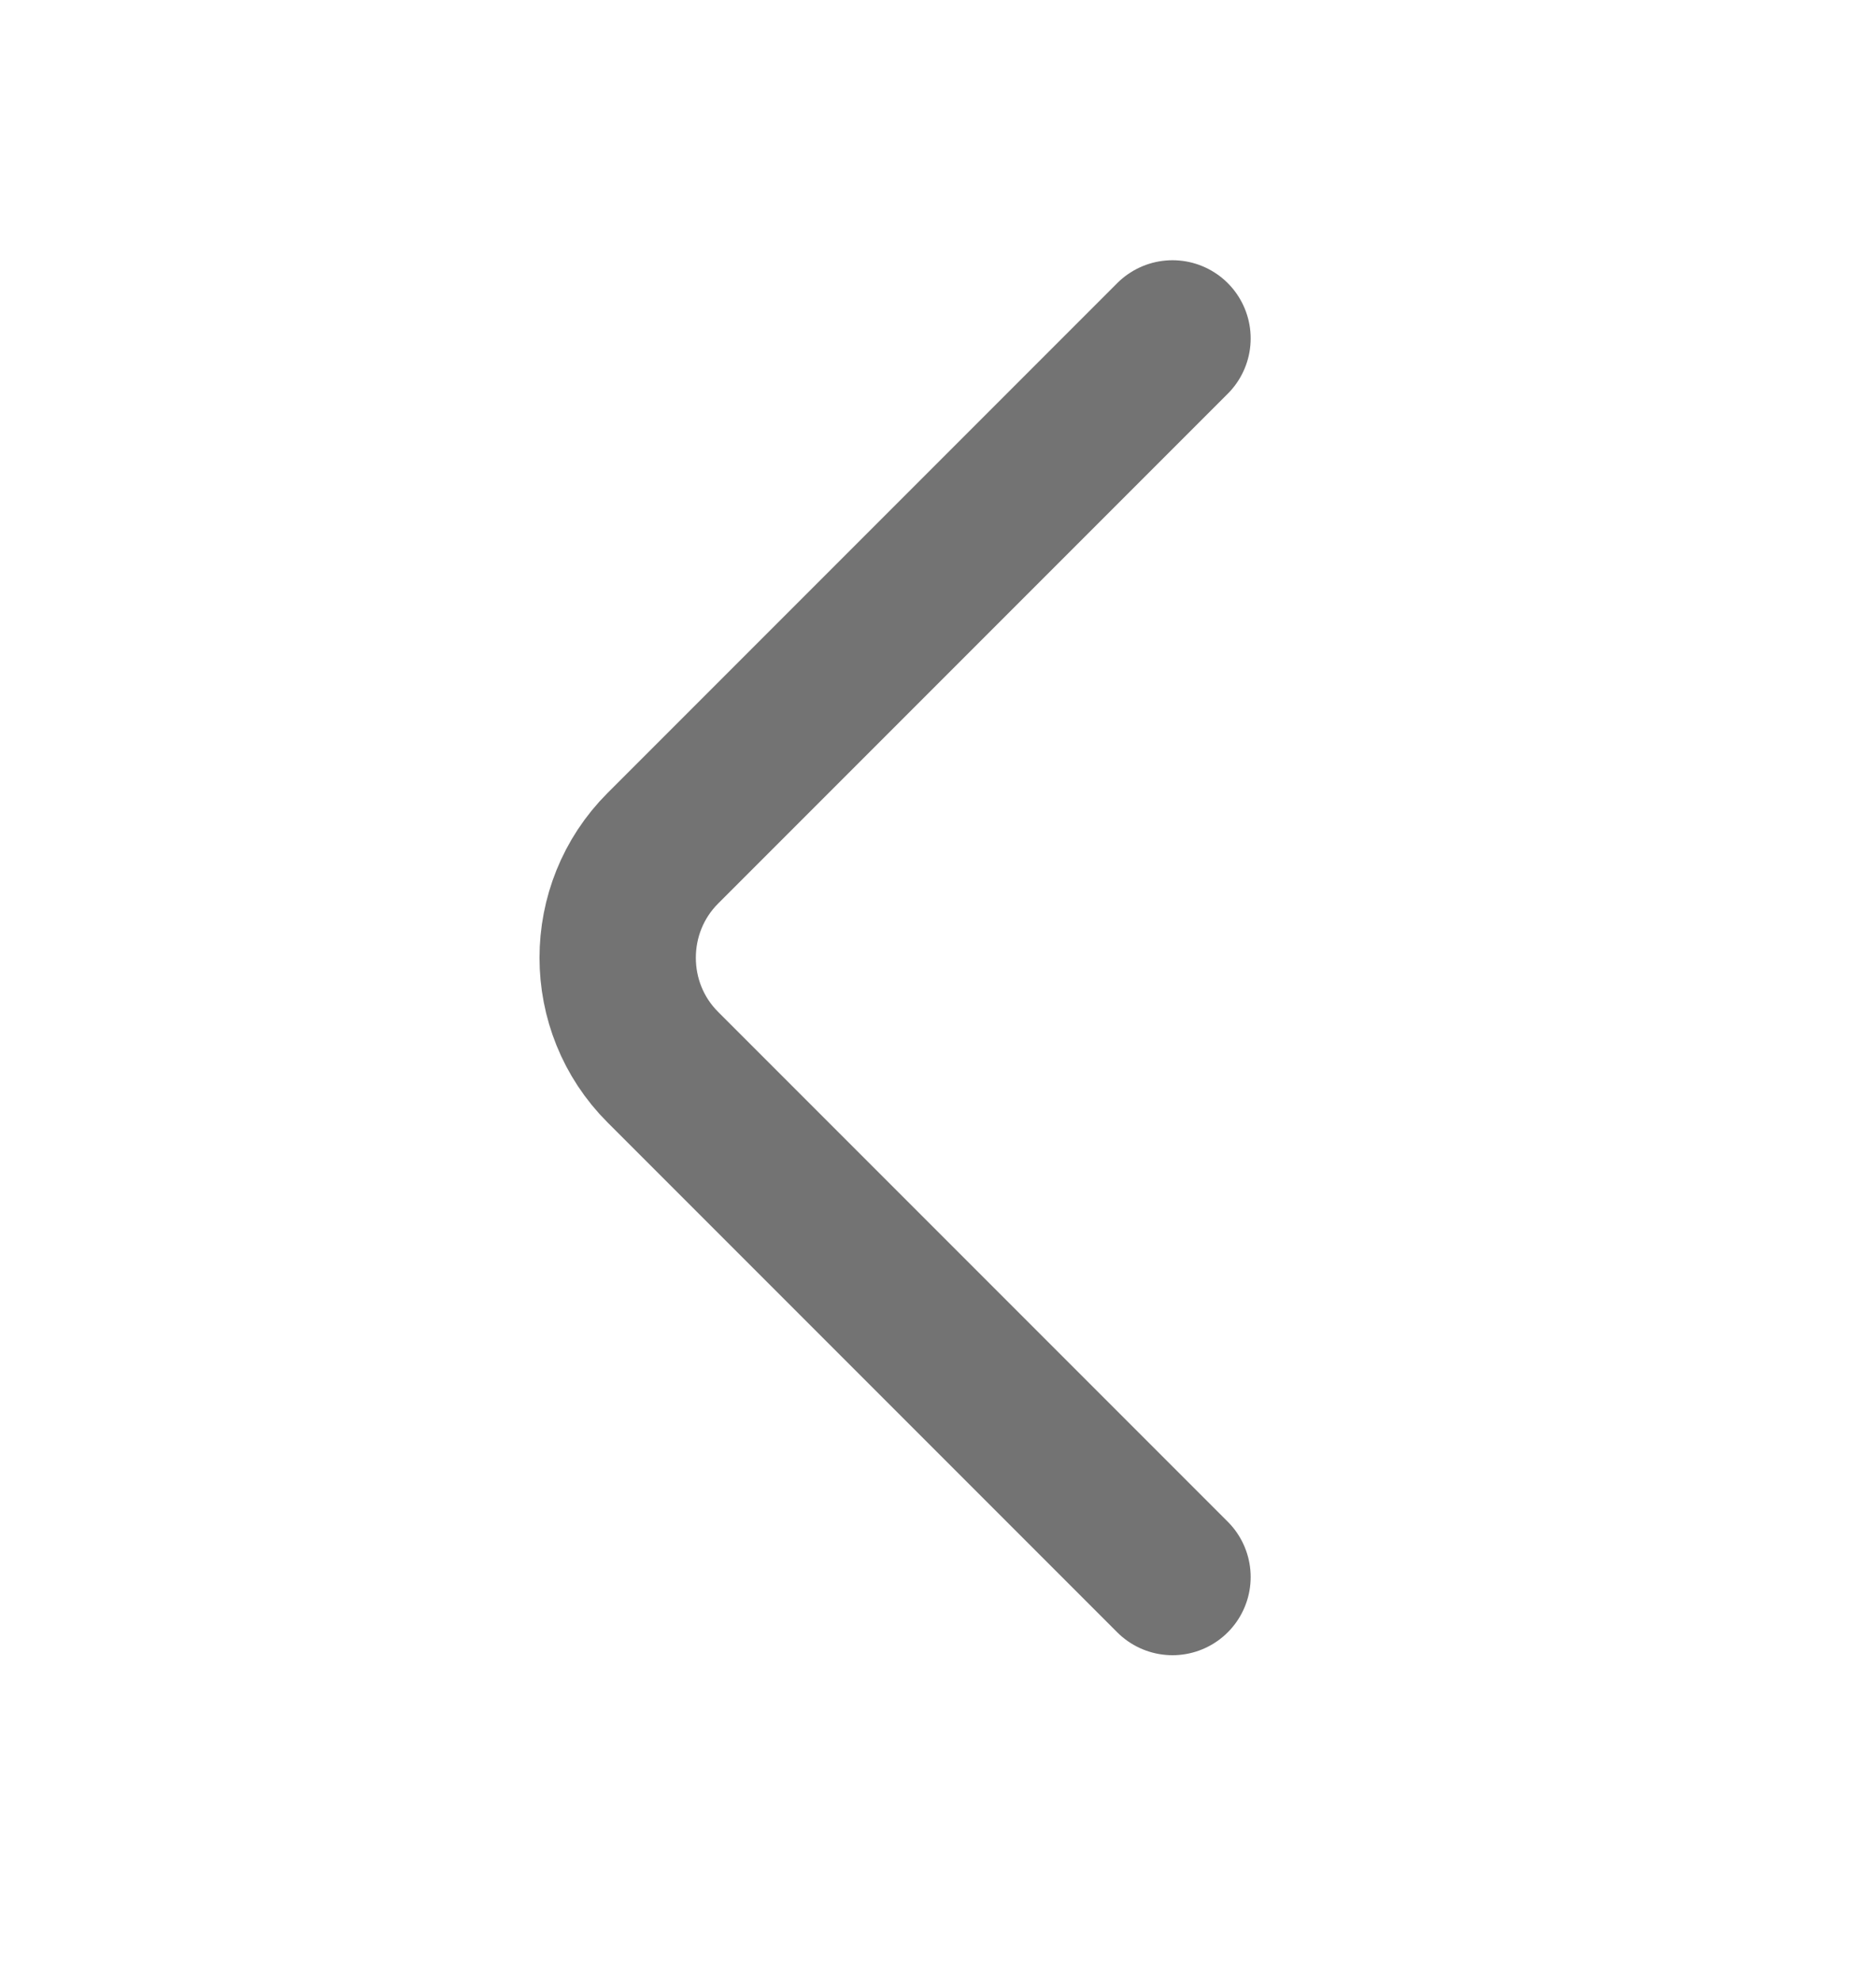 <svg width="18" height="19" viewBox="0 0 18 19" fill="none" xmlns="http://www.w3.org/2000/svg">
<path d="M11.25 15.126L6.36 10.236C5.782 9.659 5.782 8.714 6.36 8.136L11.25 3.246" stroke="#737373" stroke-width="1.5" stroke-miterlimit="10" stroke-linecap="round" stroke-linejoin="round"/>
</svg>
